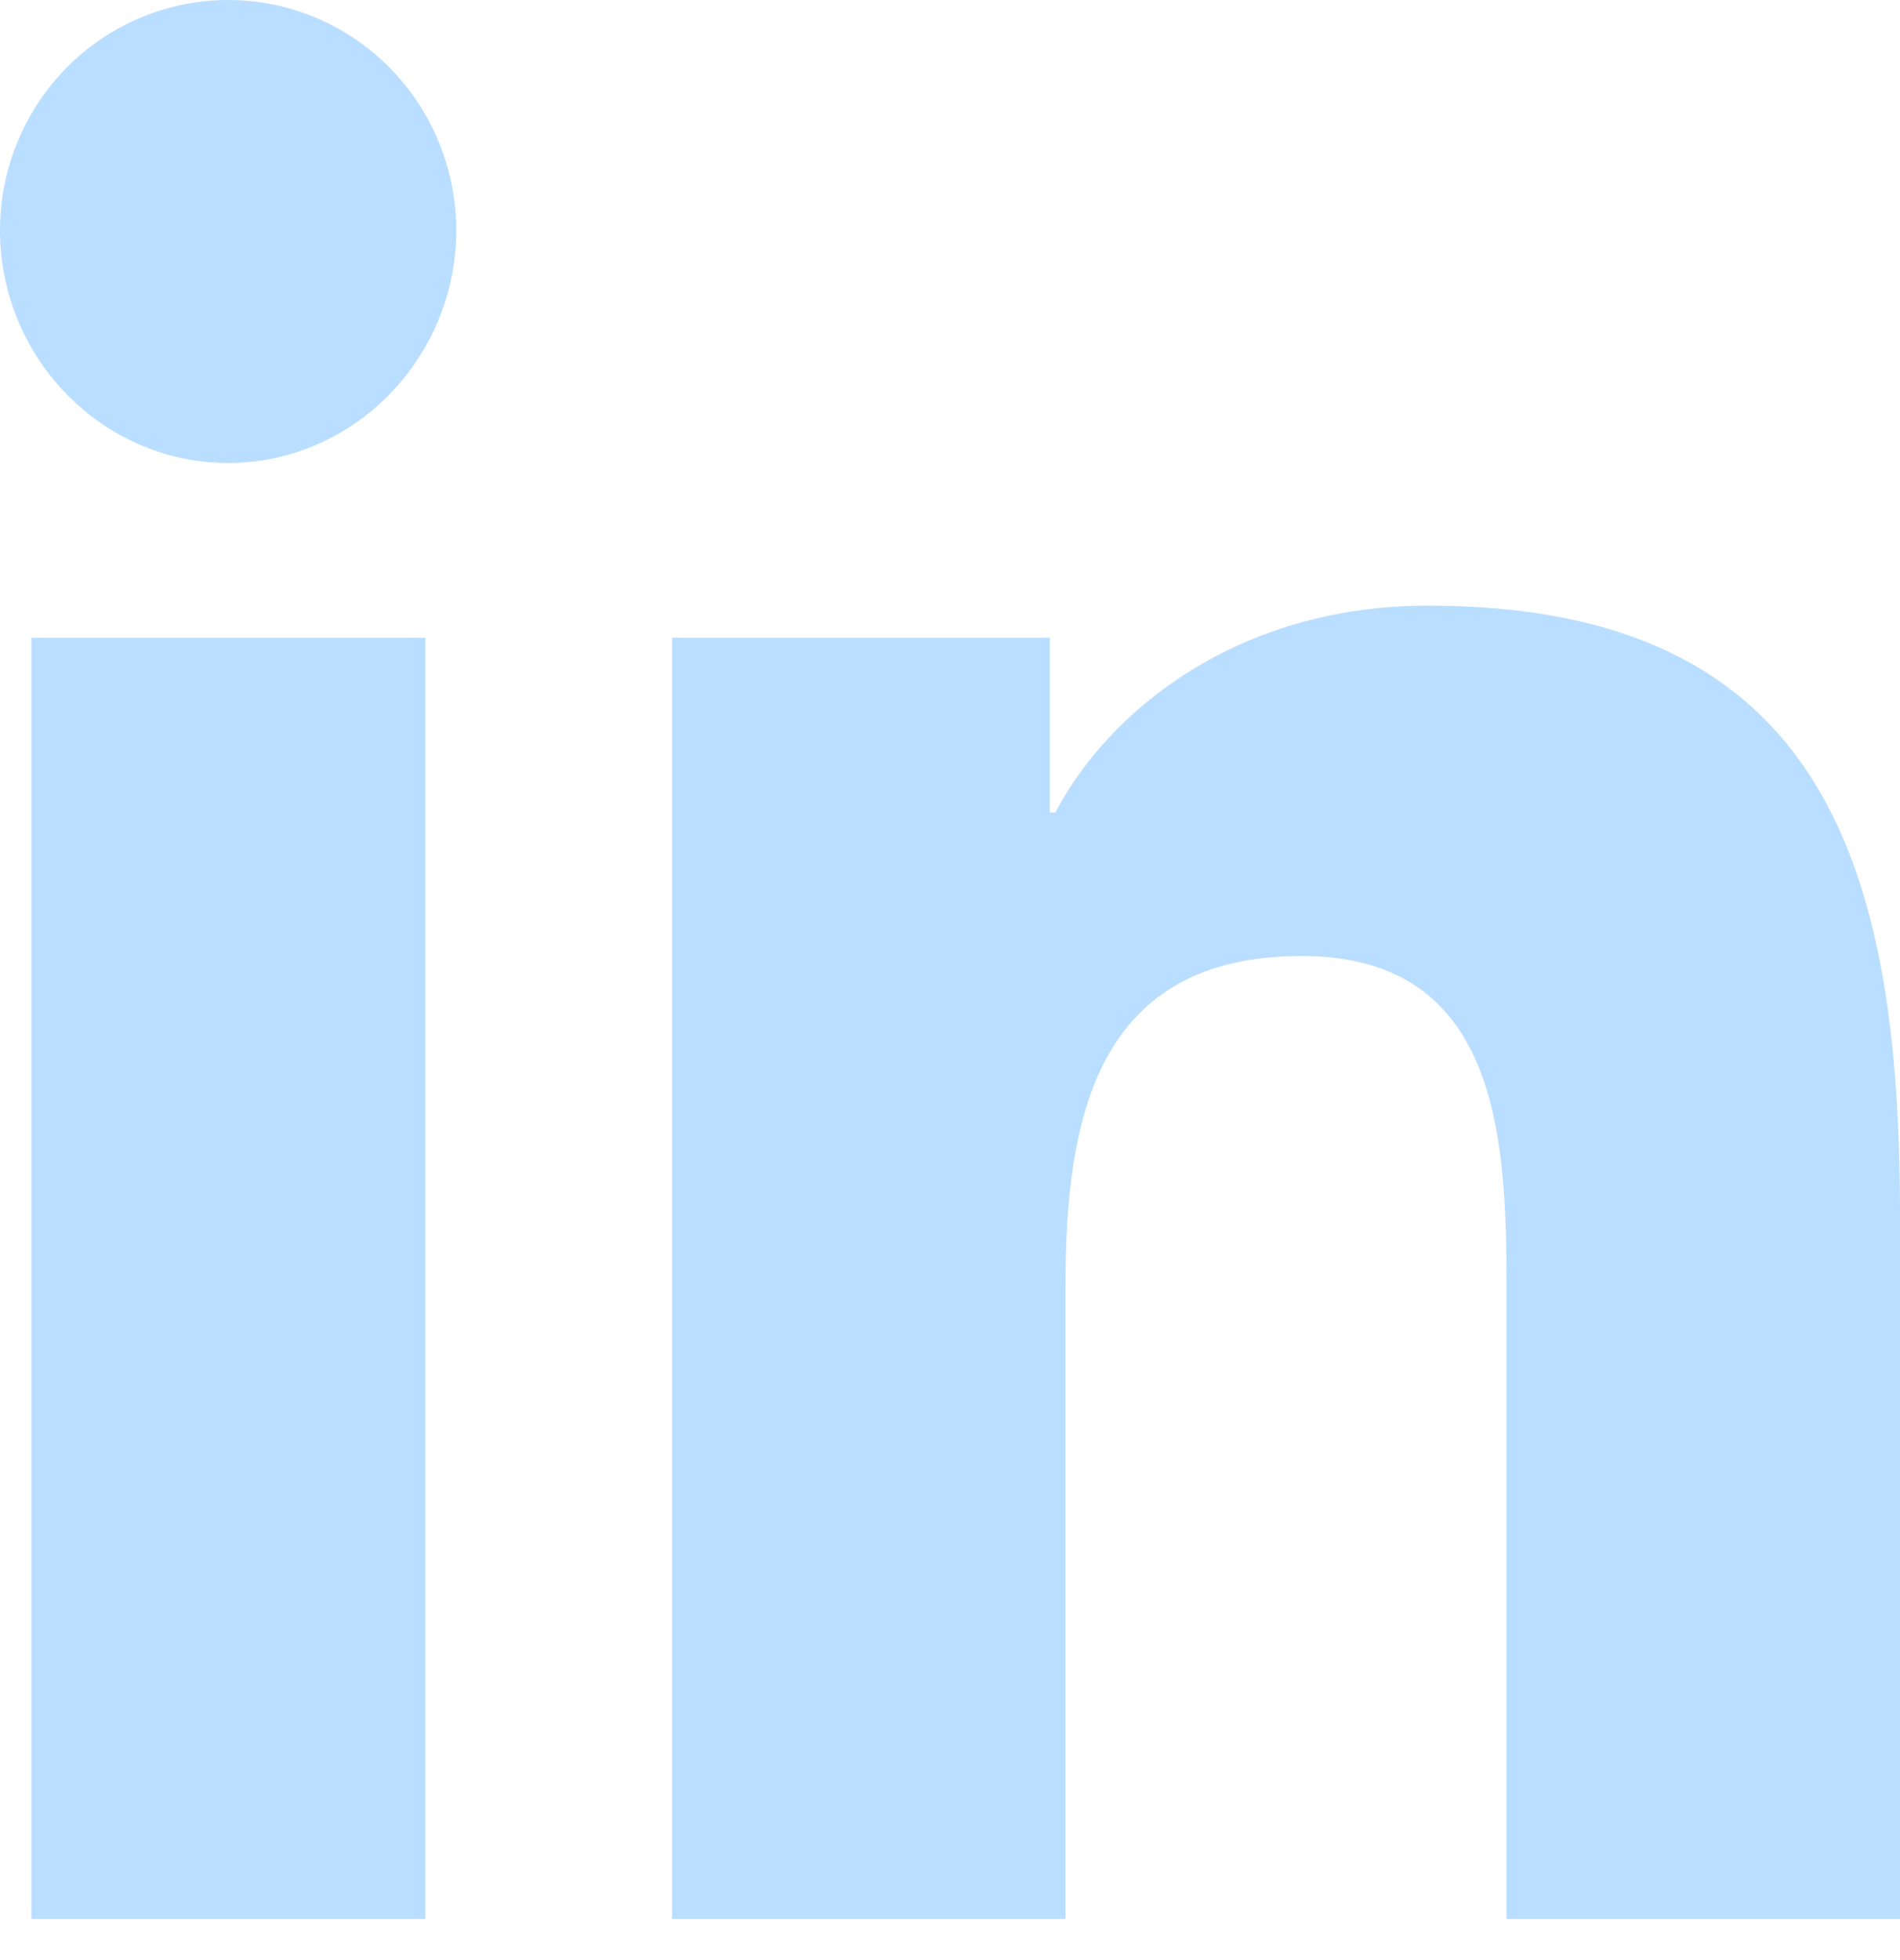 <svg width="32" height="33" viewBox="0 0 32 33" fill="none" xmlns="http://www.w3.org/2000/svg">
<path d="M7.163 32.307H0.529V10.737H7.163V32.307ZM3.842 7.795C1.721 7.795 0 6.021 0 3.879C1.51843e-08 2.85 0.405 1.864 1.125 1.136C1.846 0.409 2.823 0 3.842 0C4.861 0 5.838 0.409 6.559 1.136C7.279 1.864 7.684 2.85 7.684 3.879C7.684 6.021 5.963 7.795 3.842 7.795ZM31.993 32.307H25.373V21.807C25.373 19.305 25.323 16.095 21.924 16.095C18.474 16.095 17.946 18.814 17.946 21.627V32.307H11.319V10.737H17.681V13.68H17.774C18.66 11.985 20.824 10.196 24.051 10.196C30.766 10.196 32 14.66 32 20.458V32.307H31.993Z" fill="#BADEFF"/>
</svg>
